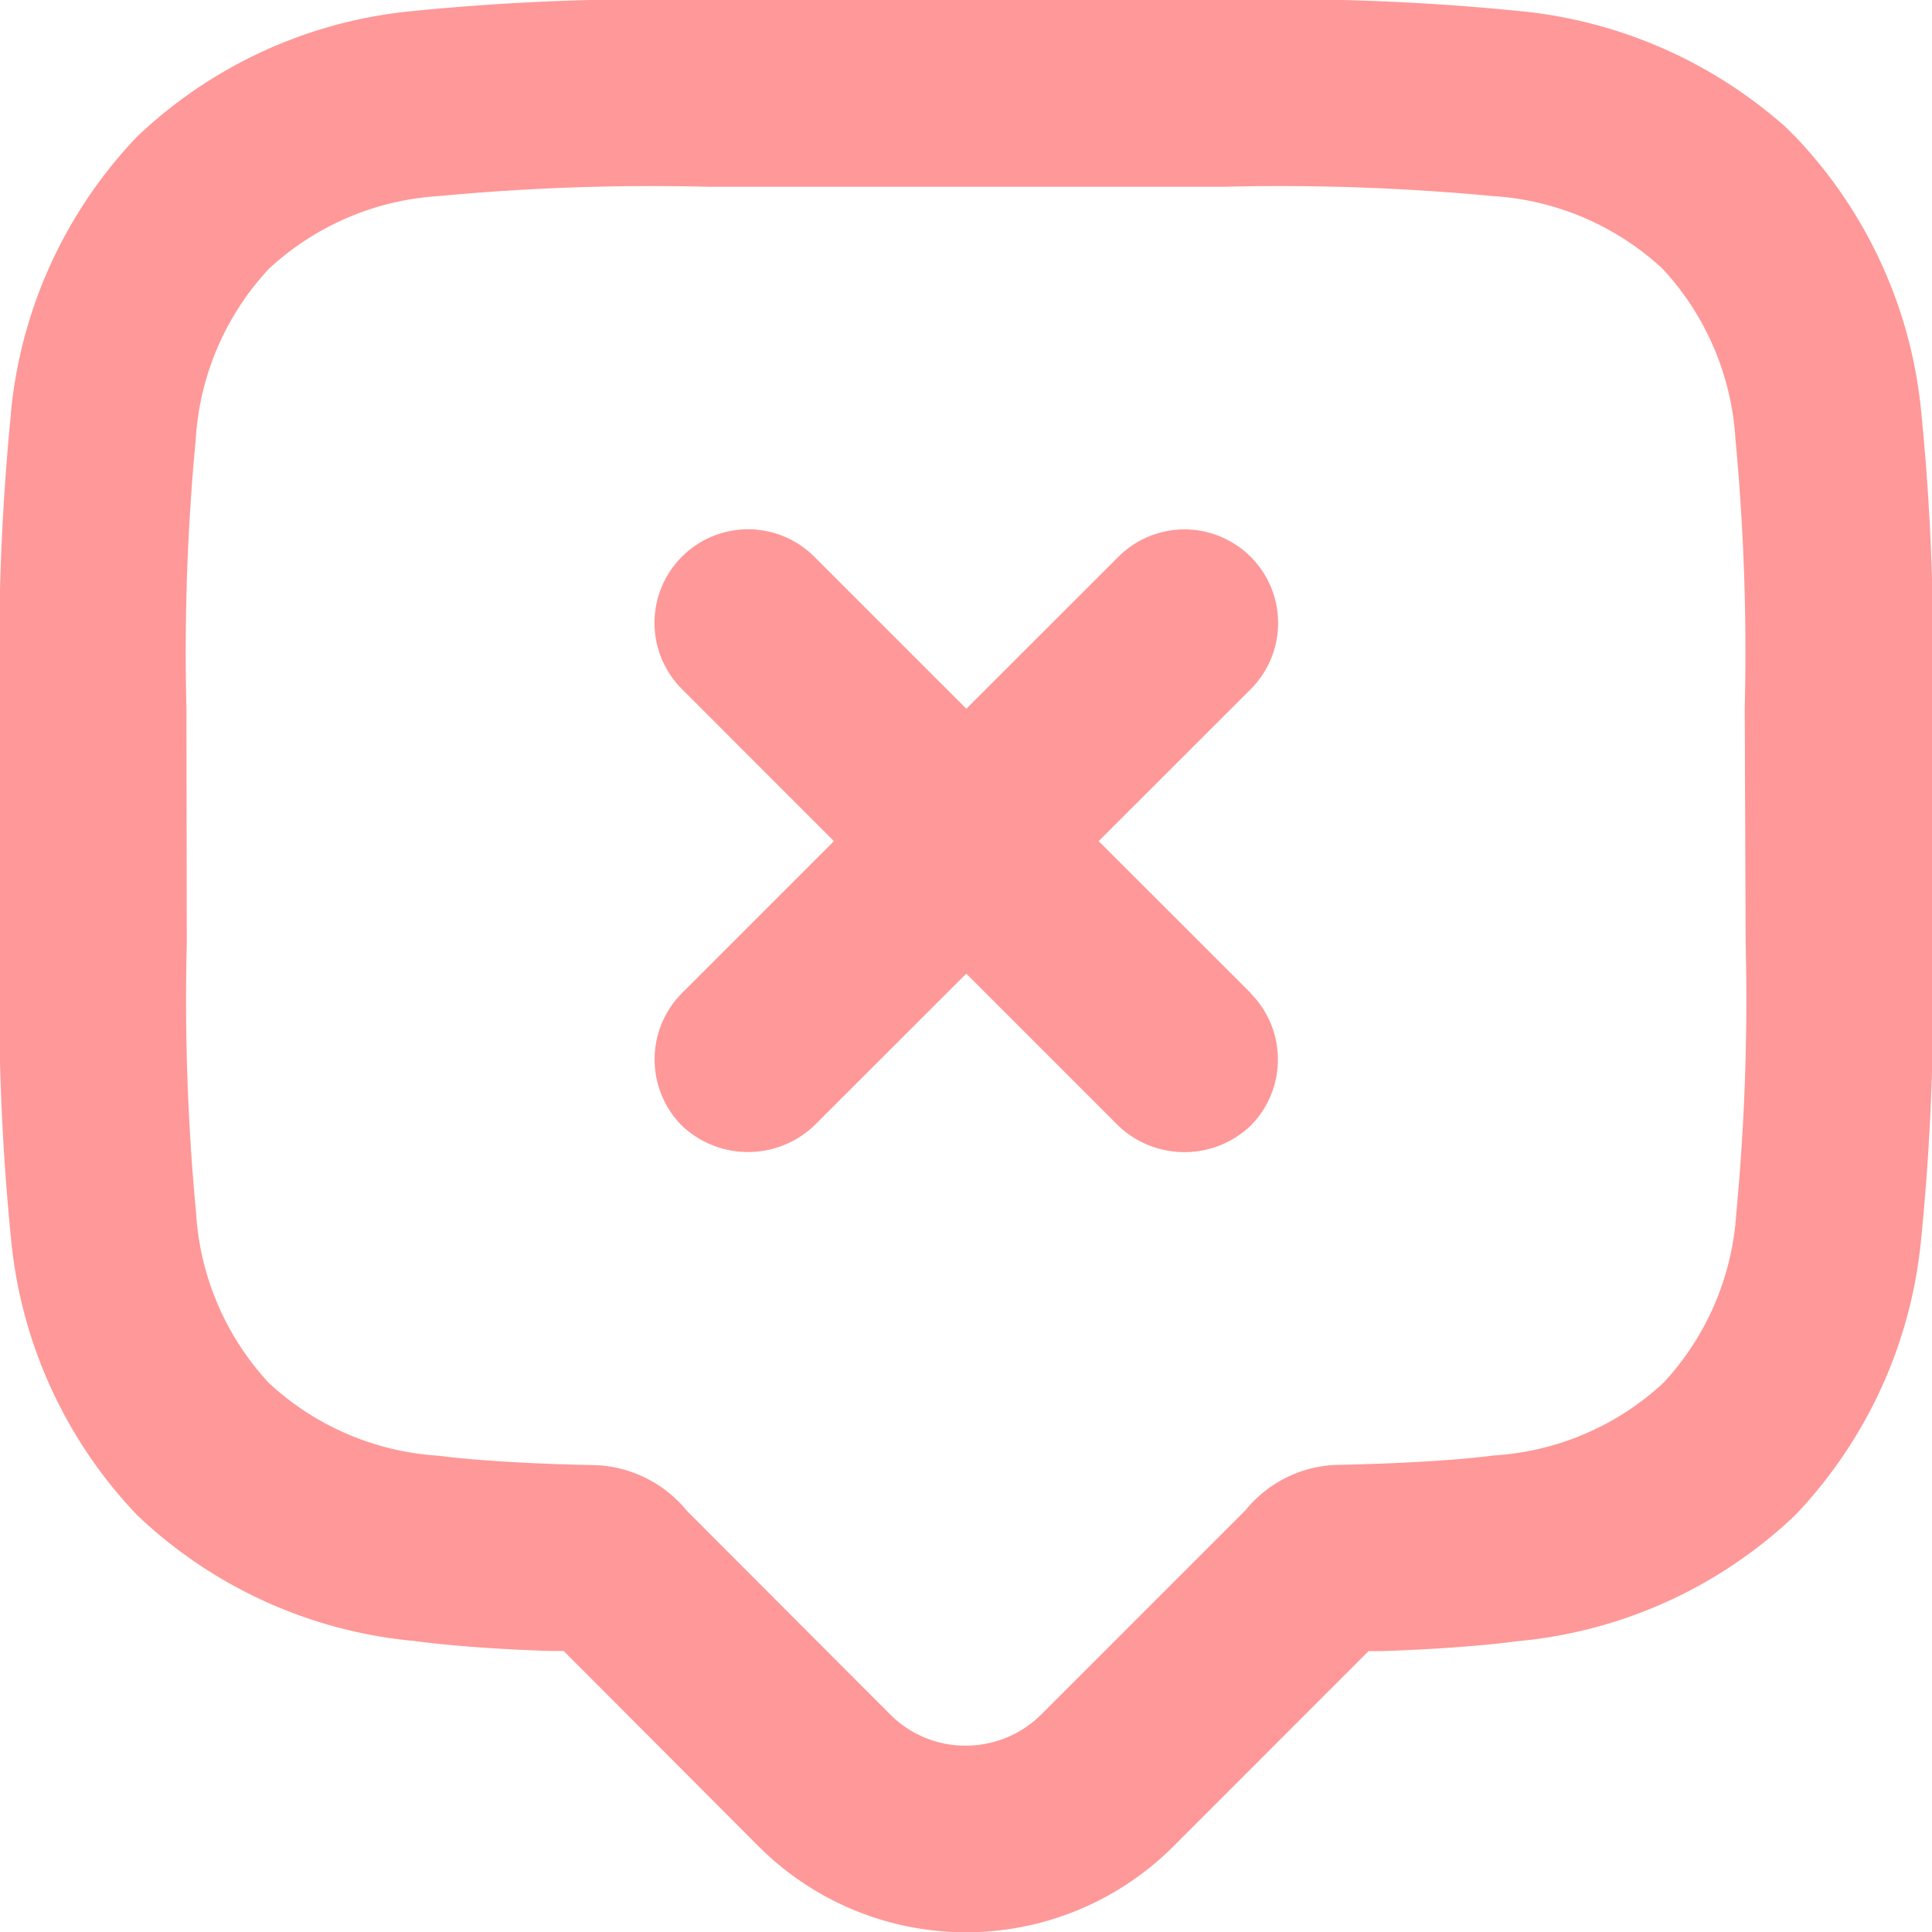 <svg xmlns="http://www.w3.org/2000/svg" xmlns:xlink="http://www.w3.org/1999/xlink" width="22.996" height="23" viewBox="0 0 22.996 23">
  <defs>
    <clipPath id="clip-path">
      <rect id="Rectangle_31" data-name="Rectangle 31" width="22.996" height="23" fill="#ff9898"/>
    </clipPath>
  </defs>
  <g id="Group_93" data-name="Group 93" transform="translate(0 0)">
    <g id="Group_93-2" data-name="Group 93" transform="translate(0 0)" clip-path="url(#clip-path)">
      <path id="Path_674" data-name="Path 674" d="M.13,4.928A28.333,28.333,0,0,0,0,8.433v2.794a28.333,28.333,0,0,0,.13,3.505,5.518,5.518,0,0,0,1.5,3.3,5.517,5.517,0,0,0,3.3,1.5c.606.081,1.343.111,1.632.119l.147,0L9.03,21.977a3.49,3.49,0,0,0,4.936,0l2.323-2.324.147,0c.289-.009,1.027-.039,1.632-.119a5.517,5.517,0,0,0,3.3-1.5,5.515,5.515,0,0,0,1.5-3.3A28.336,28.336,0,0,0,23,11.227V8.433a28.333,28.333,0,0,0-.13-3.505,5.508,5.508,0,0,0-1.5-3.3l-.111-.111A5.57,5.57,0,0,0,18.072.13,28.336,28.336,0,0,0,14.567,0H8.433A28.333,28.333,0,0,0,4.928.13a5.515,5.515,0,0,0-3.3,1.5,5.518,5.518,0,0,0-1.5,3.3M2.219,8.433A26.954,26.954,0,0,1,2.33,5.227,3.265,3.265,0,0,1,3.2,3.2a3.265,3.265,0,0,1,2.023-.866,26.971,26.971,0,0,1,3.207-.111h6.133a27,27,0,0,1,3.207.111A3.267,3.267,0,0,1,19.79,3.2a3.265,3.265,0,0,1,.866,2.023,26.974,26.974,0,0,1,.111,3.207l.011,2.794a27.043,27.043,0,0,1-.111,3.21,3.265,3.265,0,0,1-.866,2.024,3.264,3.264,0,0,1-2.023.866c-.5.066-1.269.1-1.817.111a1.463,1.463,0,0,0-1.139.544l-2.427,2.427a1.276,1.276,0,0,1-.9.372,1.261,1.261,0,0,1-.9-.372L8.175,17.982a1.478,1.478,0,0,0-1.133-.544c-.554-.01-1.319-.045-1.822-.111A3.265,3.265,0,0,1,3.2,16.461a3.266,3.266,0,0,1-.866-2.023,27.025,27.025,0,0,1-.111-3.211Z" transform="translate(0 0)" fill="#ff9898"/>
      <path id="Path_675" data-name="Path 675" d="M28.1,22.511,26.287,20.7l1.81-1.809a1.114,1.114,0,1,0-1.576-1.575l-1.809,1.808-1.81-1.81a1.114,1.114,0,1,0-1.575,1.576L23.136,20.7l-1.81,1.81a1.119,1.119,0,0,0,0,1.576,1.144,1.144,0,0,0,1.575,0l1.81-1.809,1.81,1.81a1.143,1.143,0,0,0,1.575,0,1.119,1.119,0,0,0,0-1.576" transform="translate(-13.21 -10.688)" fill="#ff9898"/>
    </g>
  </g>
</svg>

